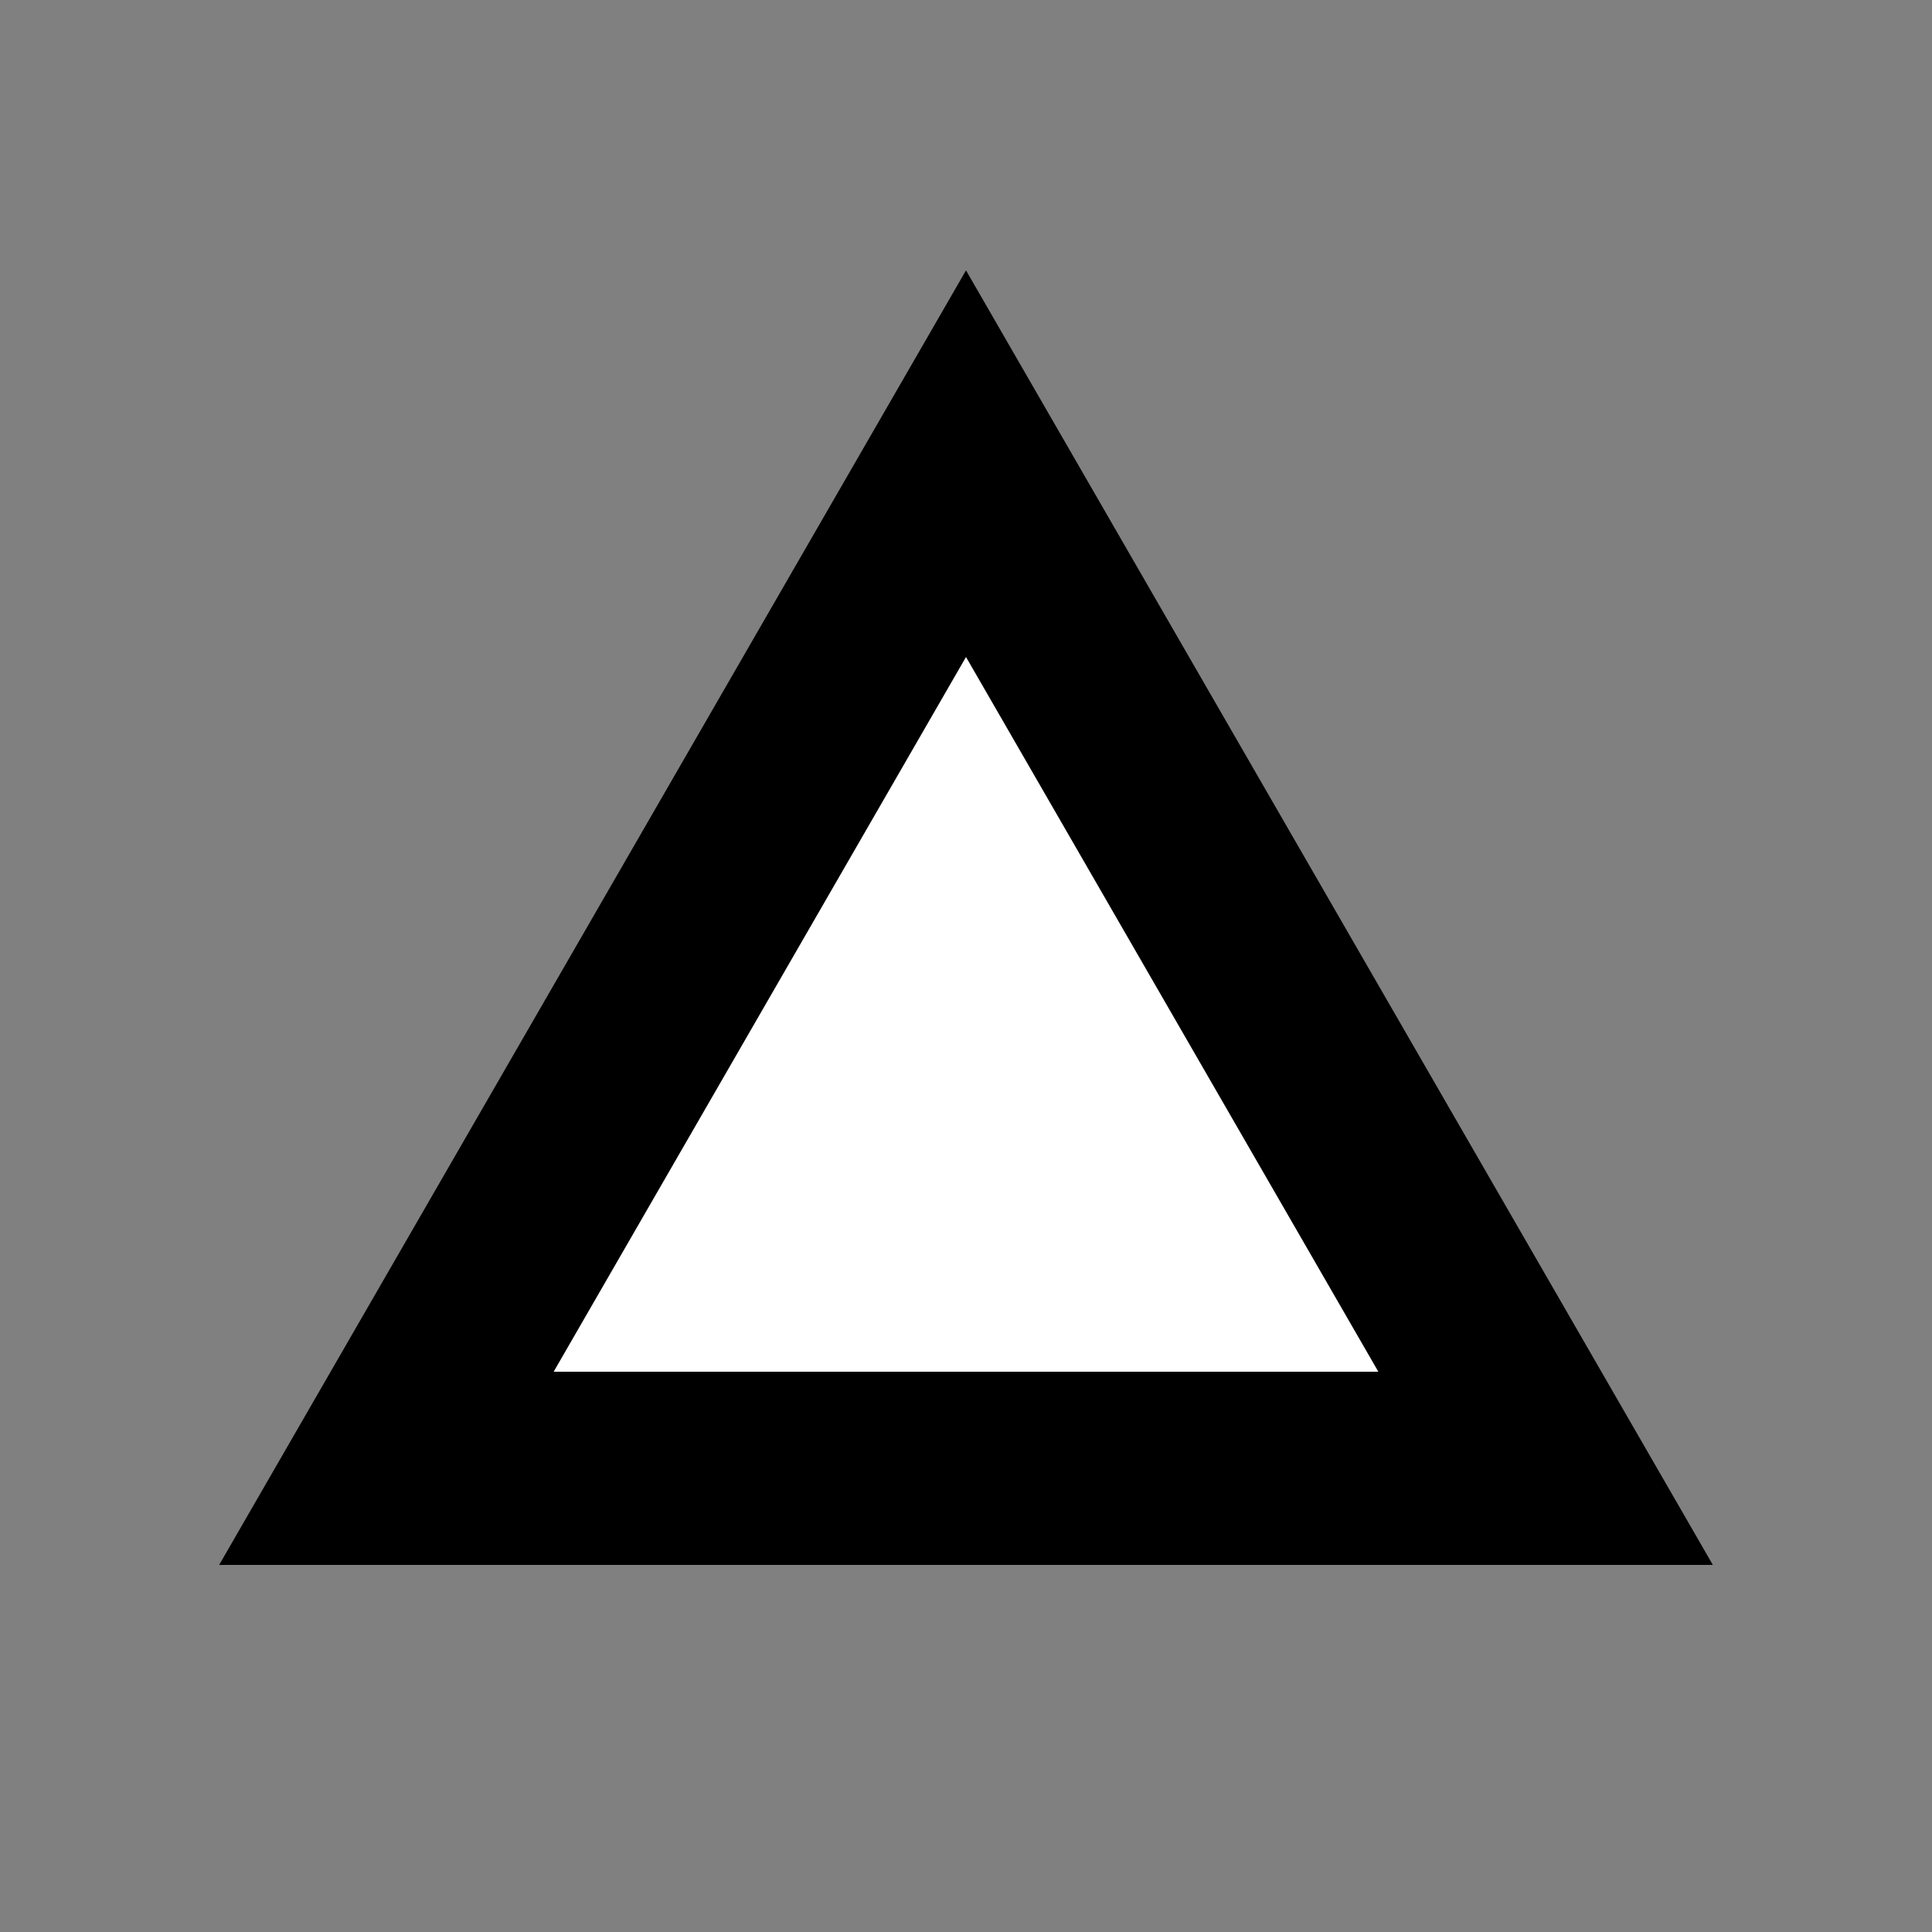 <svg viewBox="0 0 1 1" xmlns="http://www.w3.org/2000/svg">
    <rect x="0" y="0" width="1" height="1" fill="#808080" stroke="none"/>
    <!-- with(Math)    [ (1-0.6*sqrt(3)/2)/2 ,   (1+0.6*sqrt(3)/2)/2 ,  (1+0.6*sqrt(3)/2)/2 ] -->
    <polygon points="0.5,0.24 0.2,0.76 0.8,0.76" stroke-width="0.1" stroke="rebeccapurple" fill="white"/>
</svg>
